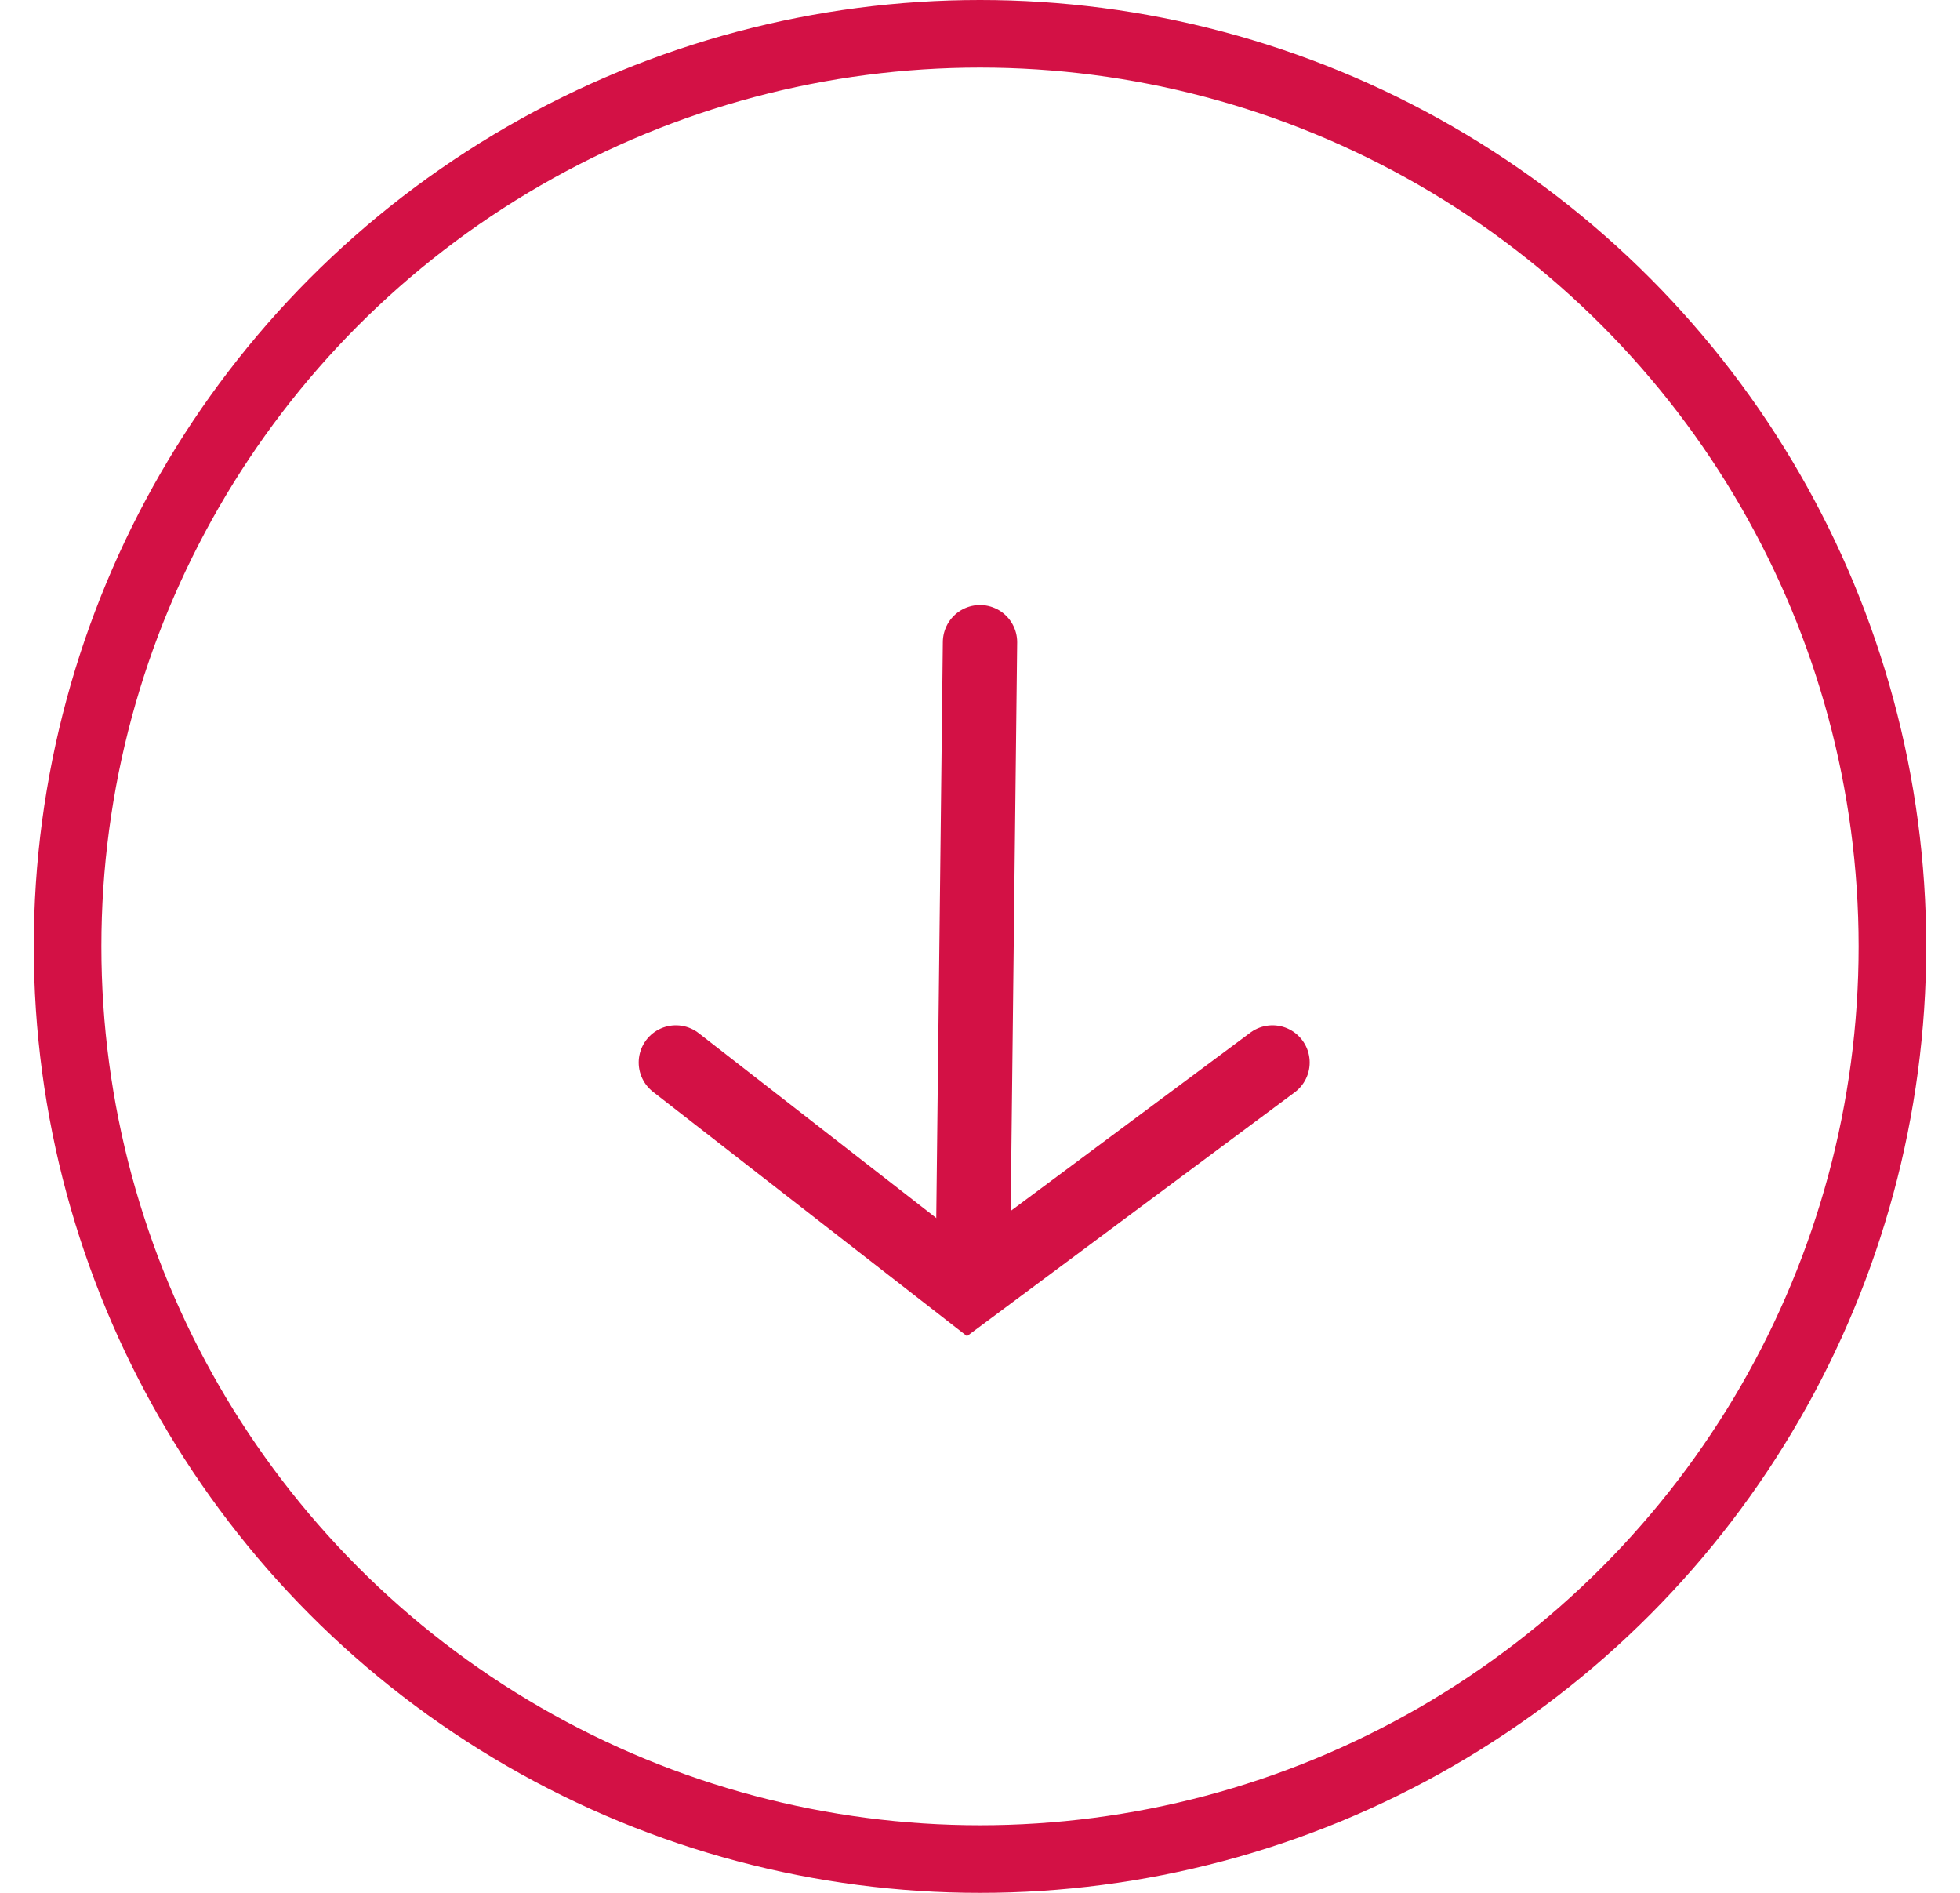 <?xml version="1.0" encoding="UTF-8"?>
<svg width="29px" height="28px" viewBox="0 0 29 28" version="1.1" xmlns="http://www.w3.org/2000/svg" xmlns:xlink="http://www.w3.org/1999/xlink">
    <!-- Generator: Sketch 63.1 (92452) - https://sketch.com -->
    <title>download_icon</title>
    <desc>Created with Sketch.</desc>
    <g id="Page-1" stroke="none" stroke-width="1" fill="none" fill-rule="evenodd">
        <g id="download_icon" transform="translate(1, 0)" stroke="#D31145">
            <circle id="Oval" cx="13.5" cy="14" r="13.5"></circle>
            <g id="Group" stroke-linecap="round" transform="translate(9, 9)" stroke-width="1.1">
                <line x1="4.5" y1="0.5" x2="4.4" y2="9.263" id="Path-2"></line>
                <polyline id="Path-3" points="5.68434189e-14 6.717 4.315 10.074 8.828 6.717"></polyline>
            </g>
        </g>
    </g>
</svg>